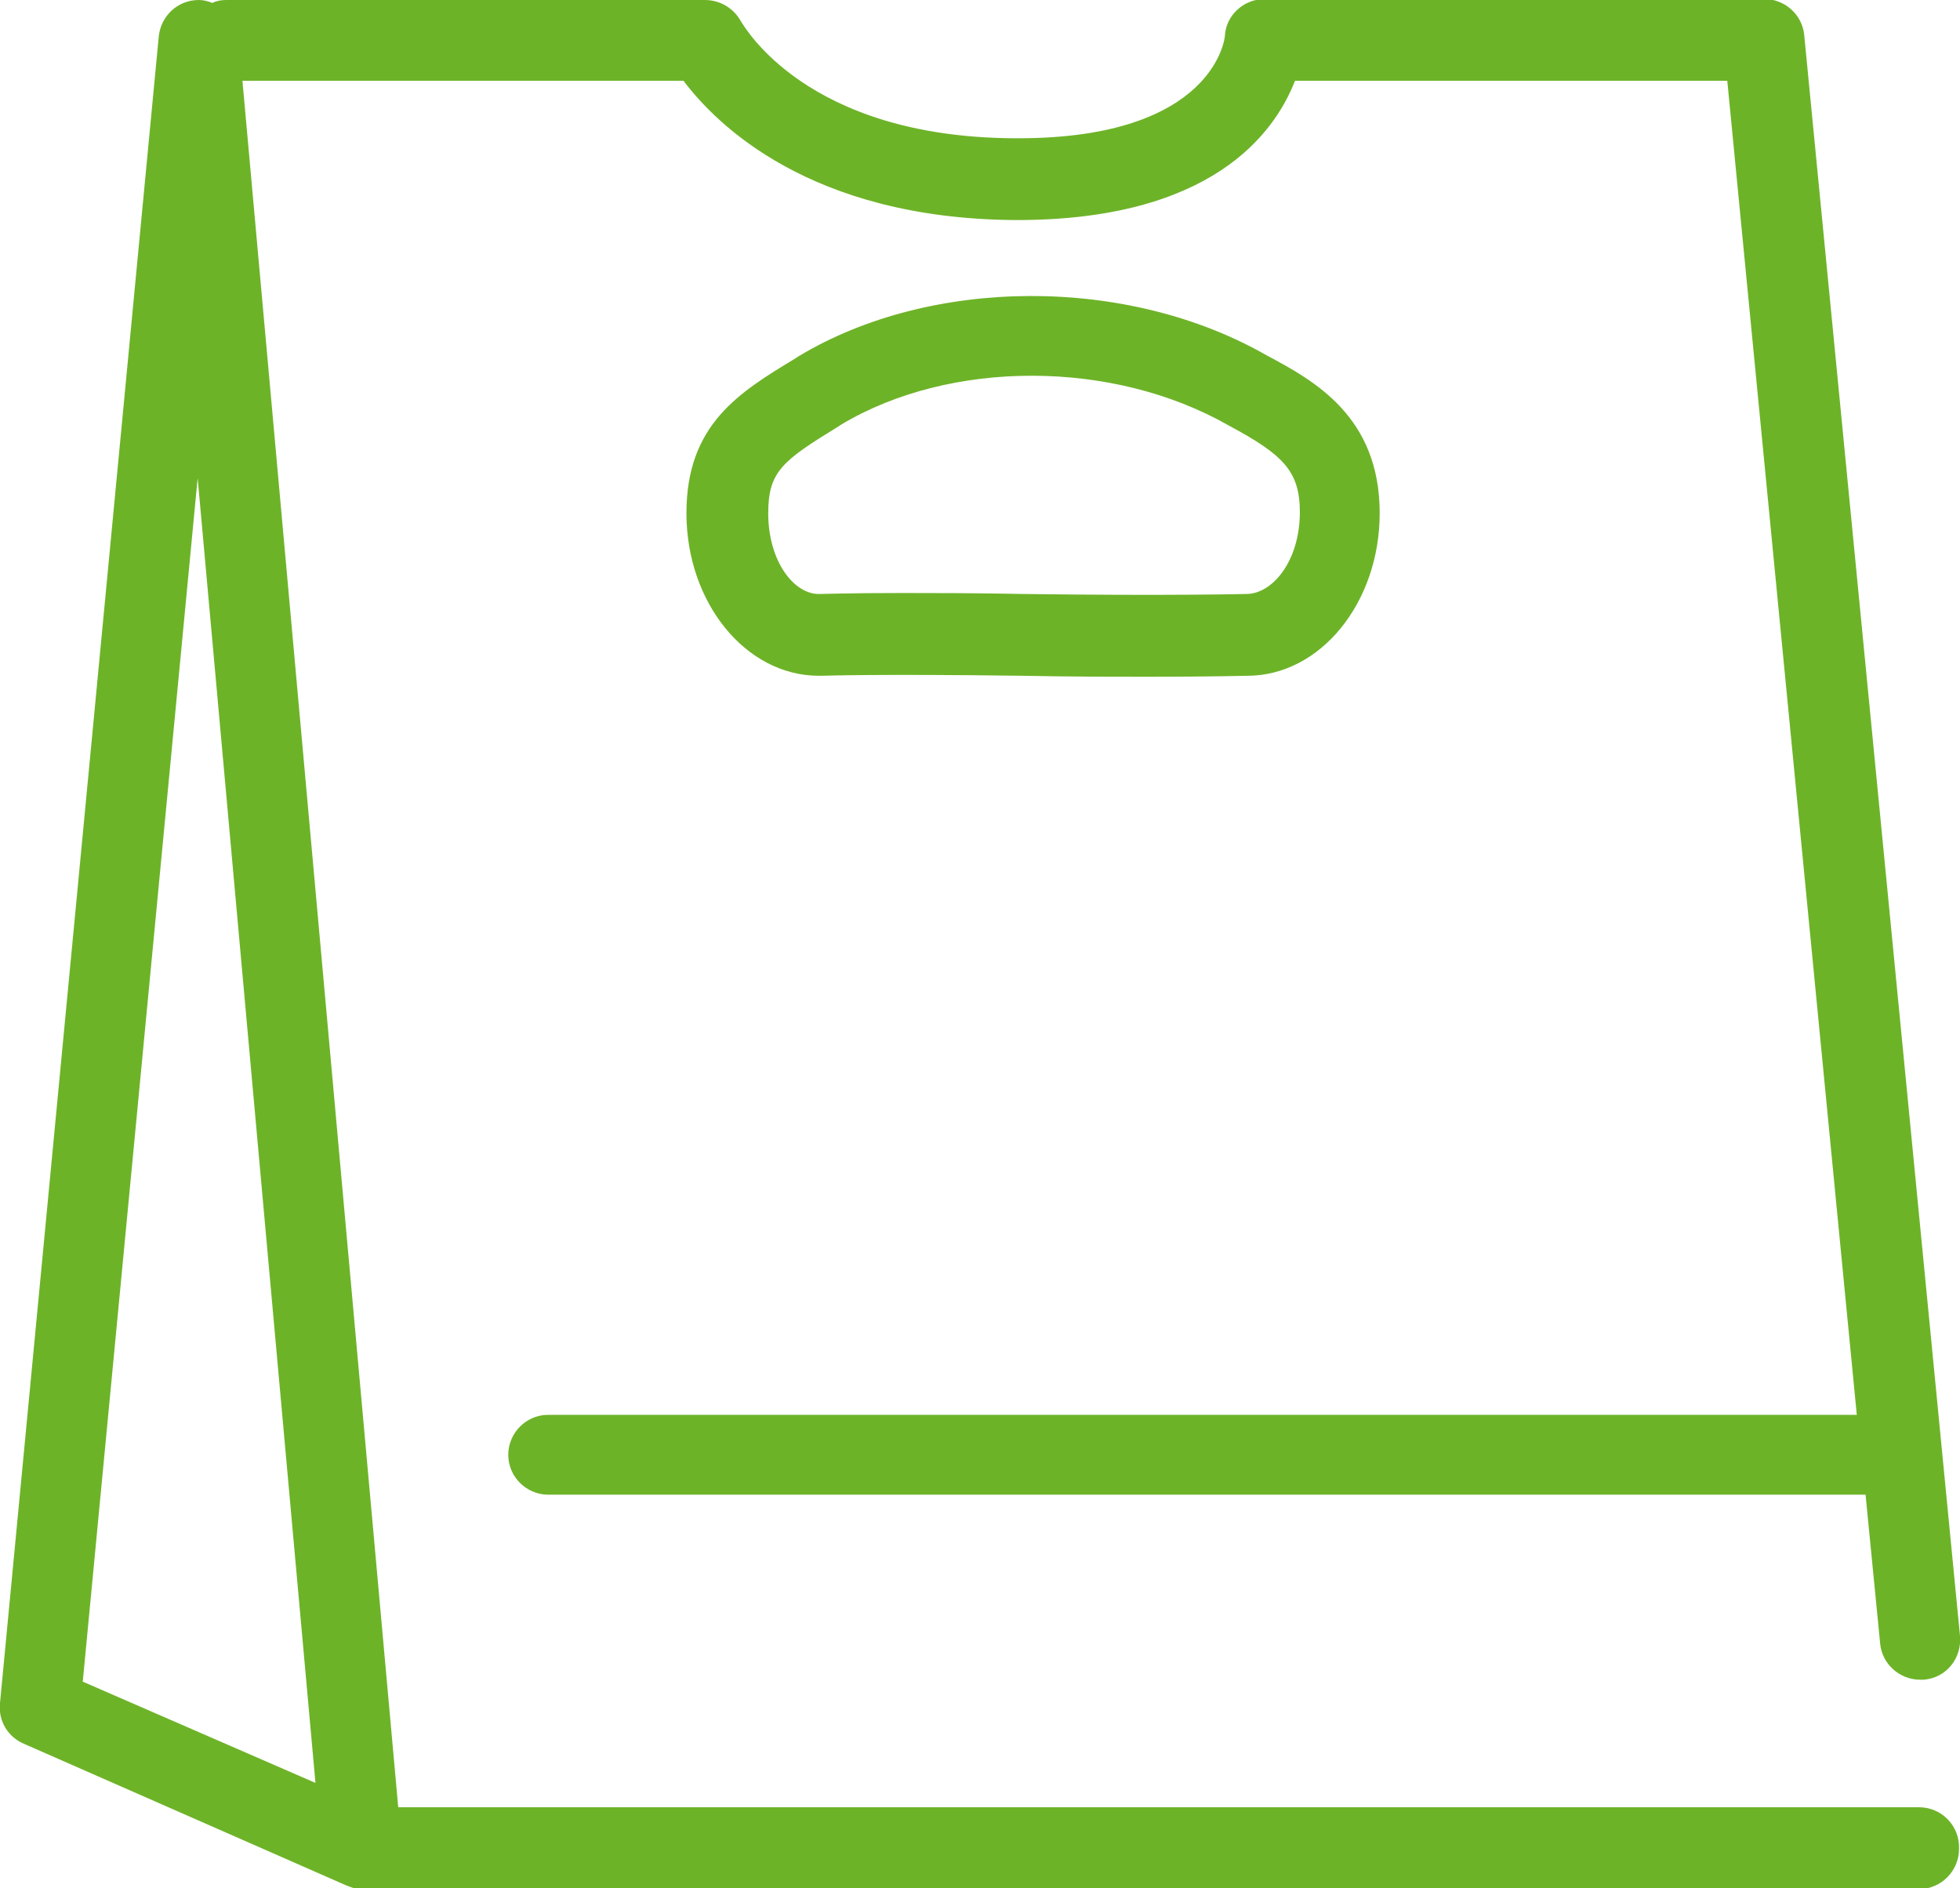 <?xml version="1.0" encoding="utf-8"?>
<!-- Generator: Adobe Illustrator 24.1.2, SVG Export Plug-In . SVG Version: 6.00 Build 0)  -->
<svg version="1.1" xmlns="http://www.w3.org/2000/svg" xmlns:xlink="http://www.w3.org/1999/xlink" x="0px" y="0px"
	 viewBox="0 0 201.3 193.9" style="enable-background:new 0 0 201.3 193.9;" xml:space="preserve">
<style type="text/css">
	.st0{clip-path:url(#SVGID_2_);fill:#6DB328;}
</style>
<g id="Layer_2">
</g>
<g id="Layer_1">
	<g>
		<defs>
			<rect id="SVGID_1_" width="201.3" height="193.9"/>
		</defs>
		<clipPath id="SVGID_2_">
			<use xlink:href="#SVGID_1_"  style="overflow:visible;"/>
		</clipPath>
		<path class="st0" d="M197.1,185.6H40.9L24.9,8.3h45.3c3.4,4.5,13,14.1,33.9,14.3c20.3,0.1,26.8-8.9,28.9-14.3h44.4l13.3,137H56.3
			c-2.3,0-4.1,1.9-4.1,4.1c0,2.3,1.9,4.1,4.1,4.1h135.3l1.5,15.3c0.2,2.1,2,3.7,4.1,3.7c0.1,0,0.3,0,0.4,0c2.3-0.2,3.9-2.2,3.7-4.5
			l-16-164.4c-0.2-2.1-2-3.7-4.1-3.7h-51.3c-2.2,0-4,1.7-4.1,3.8c0,0.1-1,10.5-21.2,10.5c-0.1,0-0.3,0-0.4,0
			c-21.5-0.1-27.8-11.6-28.1-12C75.4,0.9,74,0,72.4,0H23.2c-0.5,0-1,0.1-1.4,0.3C21.3,0.1,20.9,0,20.4,0h0c-2.1,0-3.9,1.6-4.1,3.8
			L0,174.9c-0.2,1.8,0.8,3.5,2.5,4.2l33,14.5c0,0,0,0,0,0c0.3,0.1,0.5,0.2,0.8,0.3c0,0,0,0,0,0c0.3,0.1,0.6,0.1,0.8,0.1h160
			c2.3,0,4.1-1.9,4.1-4.1C201.3,187.5,199.4,185.6,197.1,185.6 M8.5,172.7L20.3,49.1l12.1,134L8.5,172.7z"/>
		<path class="st0" d="M84.4,69.4c0.1,0,5.4-0.2,20.6,0c5.1,0.1,9.4,0.1,12.8,0.1c6.7,0,10.1-0.1,10.3-0.1c7.5,0,13.6-7.5,13.6-16.7
			c0-9.9-6.7-13.6-11.6-16.2c-14.3-8.2-34.5-8.1-48.1,0.1l-0.3,0.2c-5.8,3.5-11.2,6.8-11.2,15.9c0,9.2,6.1,16.7,13.6,16.7
			C84.3,69.4,84.3,69.4,84.4,69.4 M78.9,52.7c0-4.3,1.5-5.4,7.2-8.9l0.3-0.2c11.2-6.7,27.9-6.7,39.8,0.1c5.6,3,7.3,4.7,7.3,8.9
			c0,5-2.8,8.4-5.5,8.4c-0.1,0-8,0.2-22.9,0c-5.2-0.1-9.3-0.1-12.4-0.1c-5.5,0-8,0.1-8.5,0.1C81.6,61.1,78.9,57.7,78.9,52.7"/>
	</g>
</g>
</svg>
